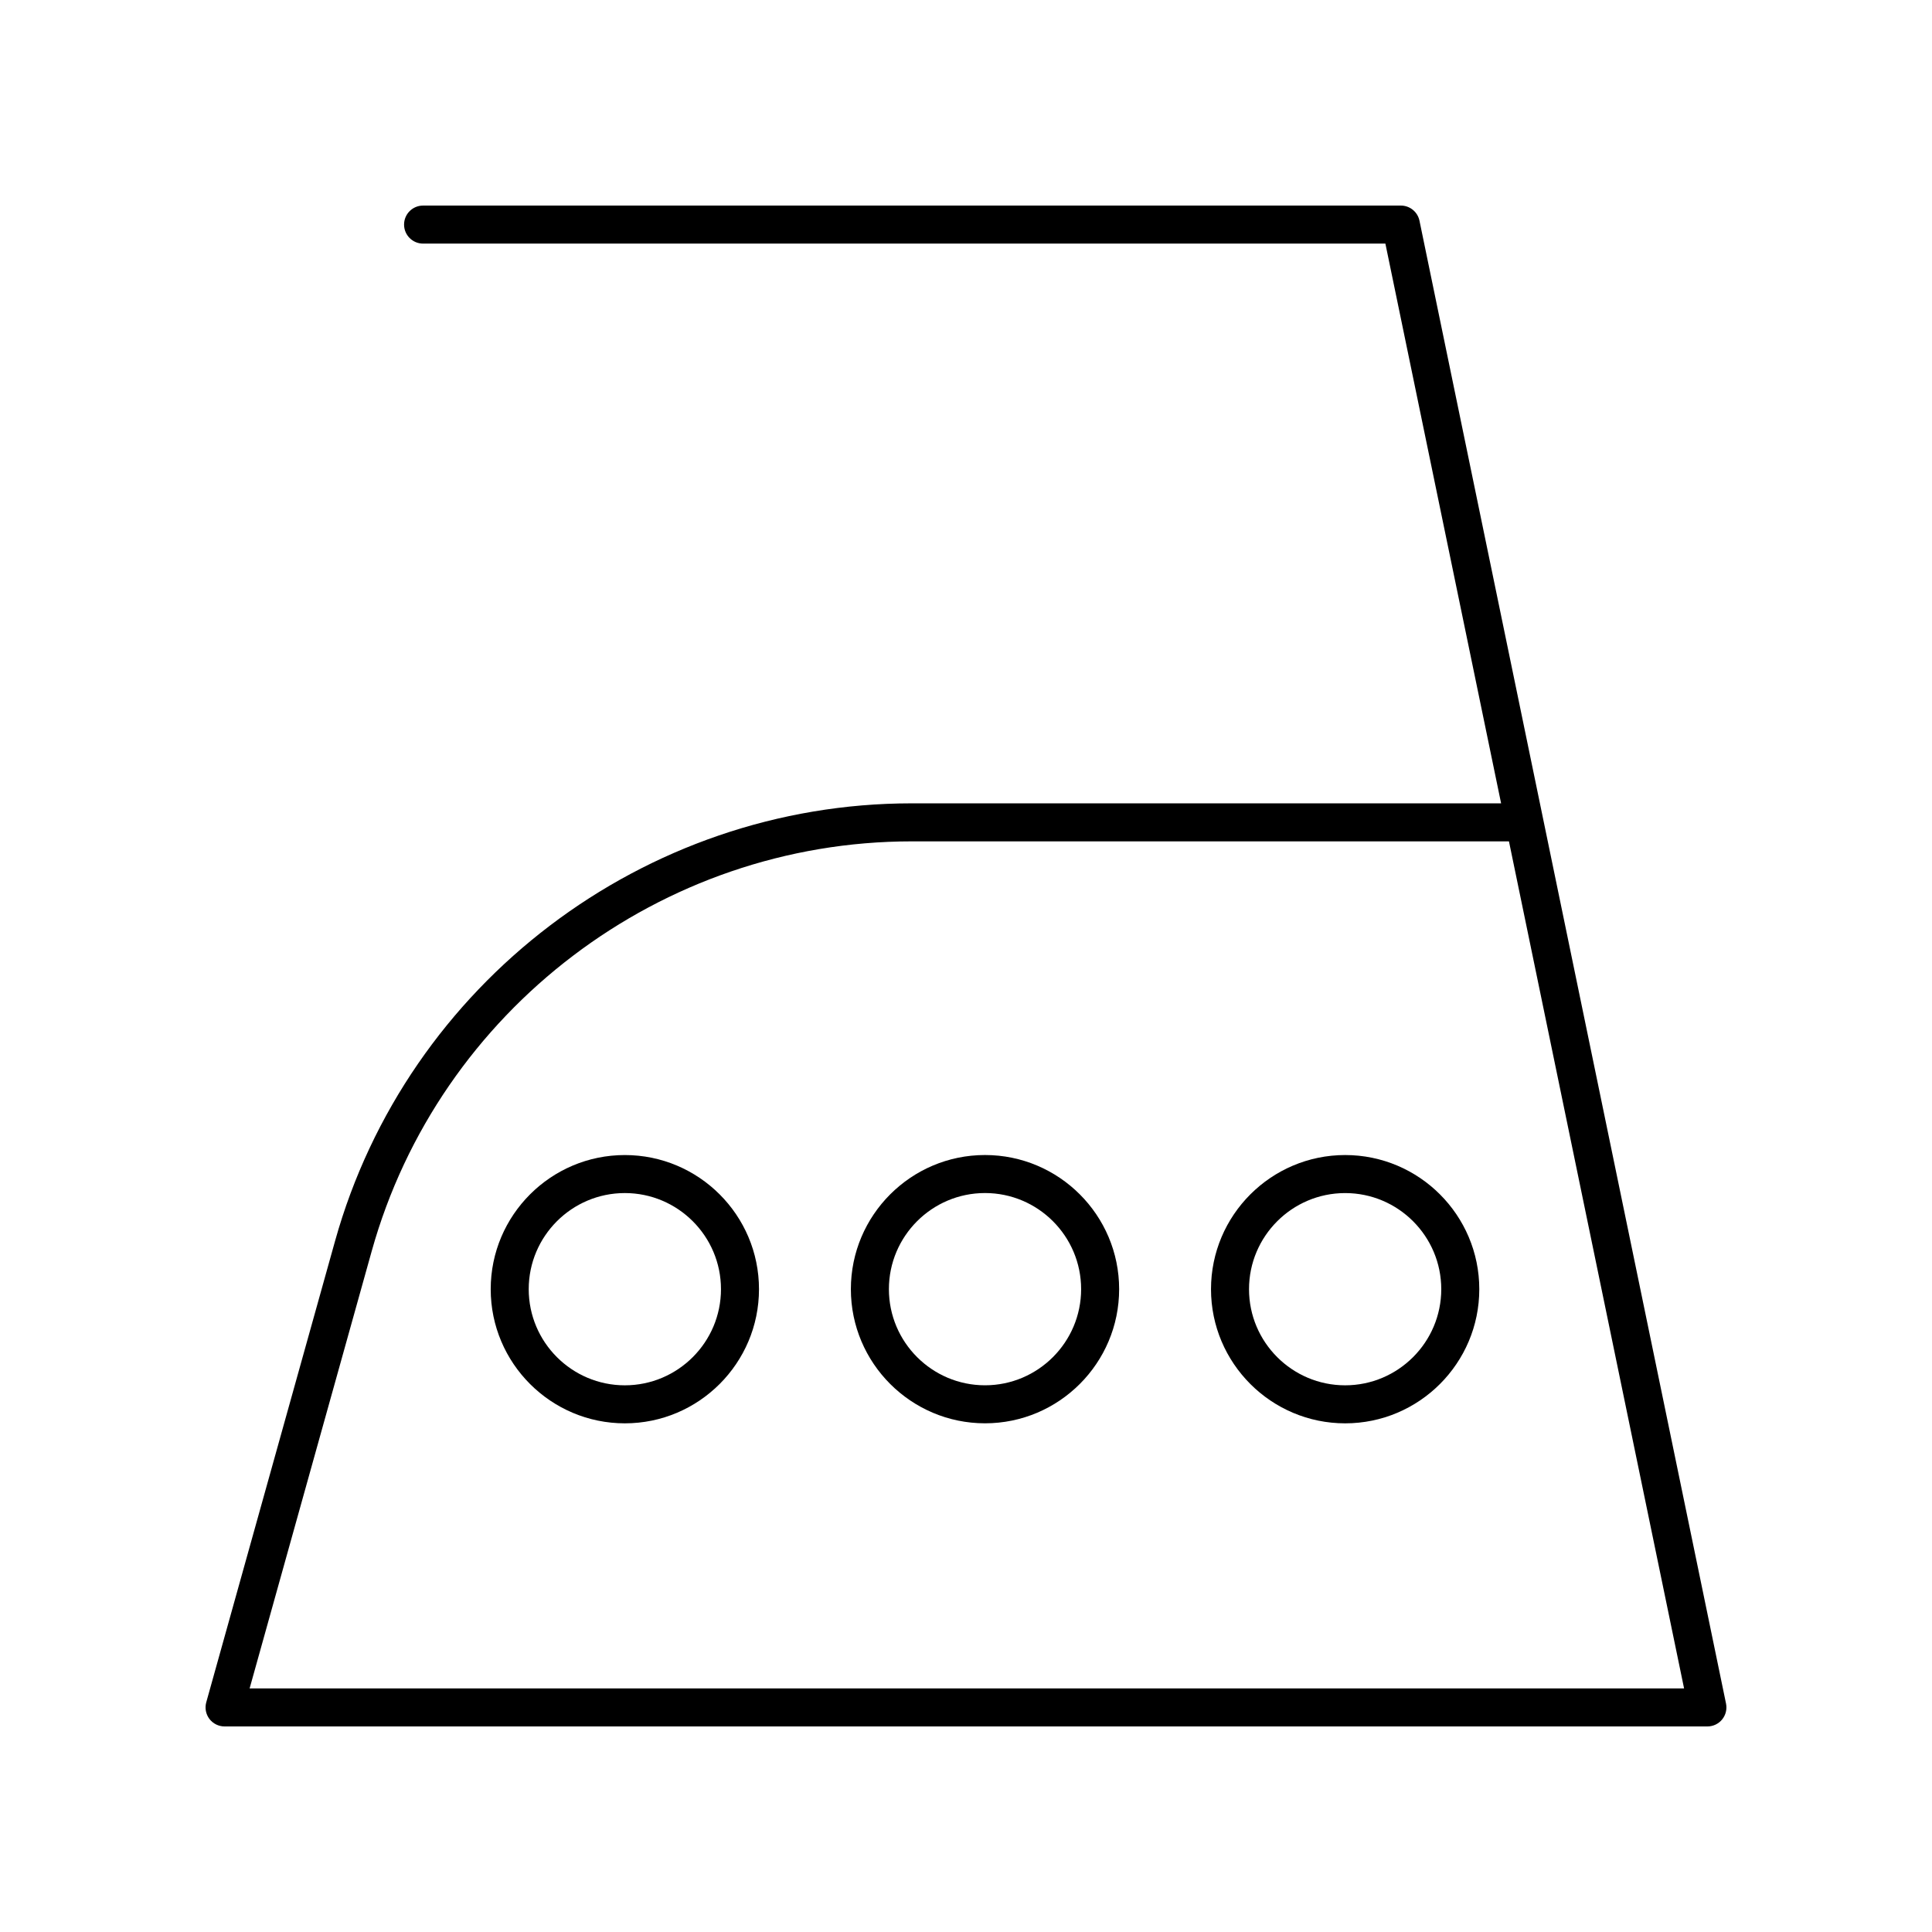 <?xml version="1.0" encoding="UTF-8"?>
<!-- Uploaded to: SVG Repo, www.svgrepo.com, Generator: SVG Repo Mixer Tools -->
<svg fill="#000000" width="800px" height="800px" version="1.1" viewBox="144 144 512 512" xmlns="http://www.w3.org/2000/svg">
 <g>
  <path d="m232.8 472.86-34.141 122.27c-0.422 1.52-0.113 3.144 0.836 4.402 0.957 1.254 2.441 1.992 4.016 1.992h392.97c1.516 0 2.953-0.68 3.906-1.855 0.953-1.172 1.332-2.715 1.027-4.203l-81.238-392.97c-0.488-2.34-2.543-4.016-4.934-4.016h-259.12c-2.785 0-5.039 2.254-5.039 5.039 0 2.781 2.254 5.039 5.039 5.039h255.02l30.668 148.34-156.22-0.004c-70.887 0-133.71 47.688-152.79 115.97zm311.09-105.89 46.41 224.48h-380.15l32.355-115.88c17.859-63.941 76.699-108.6 143.08-108.6z"/>
  <path d="m309.59 450.1c-19.602 0-35.547 15.945-35.547 35.547 0 19.602 15.945 35.551 35.547 35.551s35.551-15.949 35.551-35.551c0-19.602-15.949-35.547-35.551-35.547zm0 61.023c-14.047 0-25.473-11.43-25.473-25.477s11.426-25.473 25.473-25.473 25.477 11.426 25.477 25.473-11.43 25.477-25.477 25.477z"/>
  <path d="m369.49 485.64c0 19.602 15.945 35.551 35.547 35.551 19.602 0 35.547-15.949 35.547-35.551 0-19.602-15.945-35.547-35.547-35.547-19.602 0-35.547 15.945-35.547 35.547zm35.547-25.473c14.047 0 25.473 11.426 25.473 25.473s-11.426 25.477-25.473 25.477-25.469-11.43-25.469-25.477 11.422-25.473 25.469-25.473z"/>
  <path d="m500.48 521.2c19.602 0 35.547-15.949 35.547-35.551 0-19.602-15.945-35.551-35.547-35.551-19.602 0.004-35.551 15.949-35.551 35.551 0 19.602 15.949 35.551 35.551 35.551zm0-61.023c14.047 0 25.469 11.426 25.469 25.473s-11.426 25.473-25.473 25.473c-14.043 0.004-25.473-11.426-25.473-25.473s11.43-25.473 25.477-25.473z"/>
 </g>
</svg>